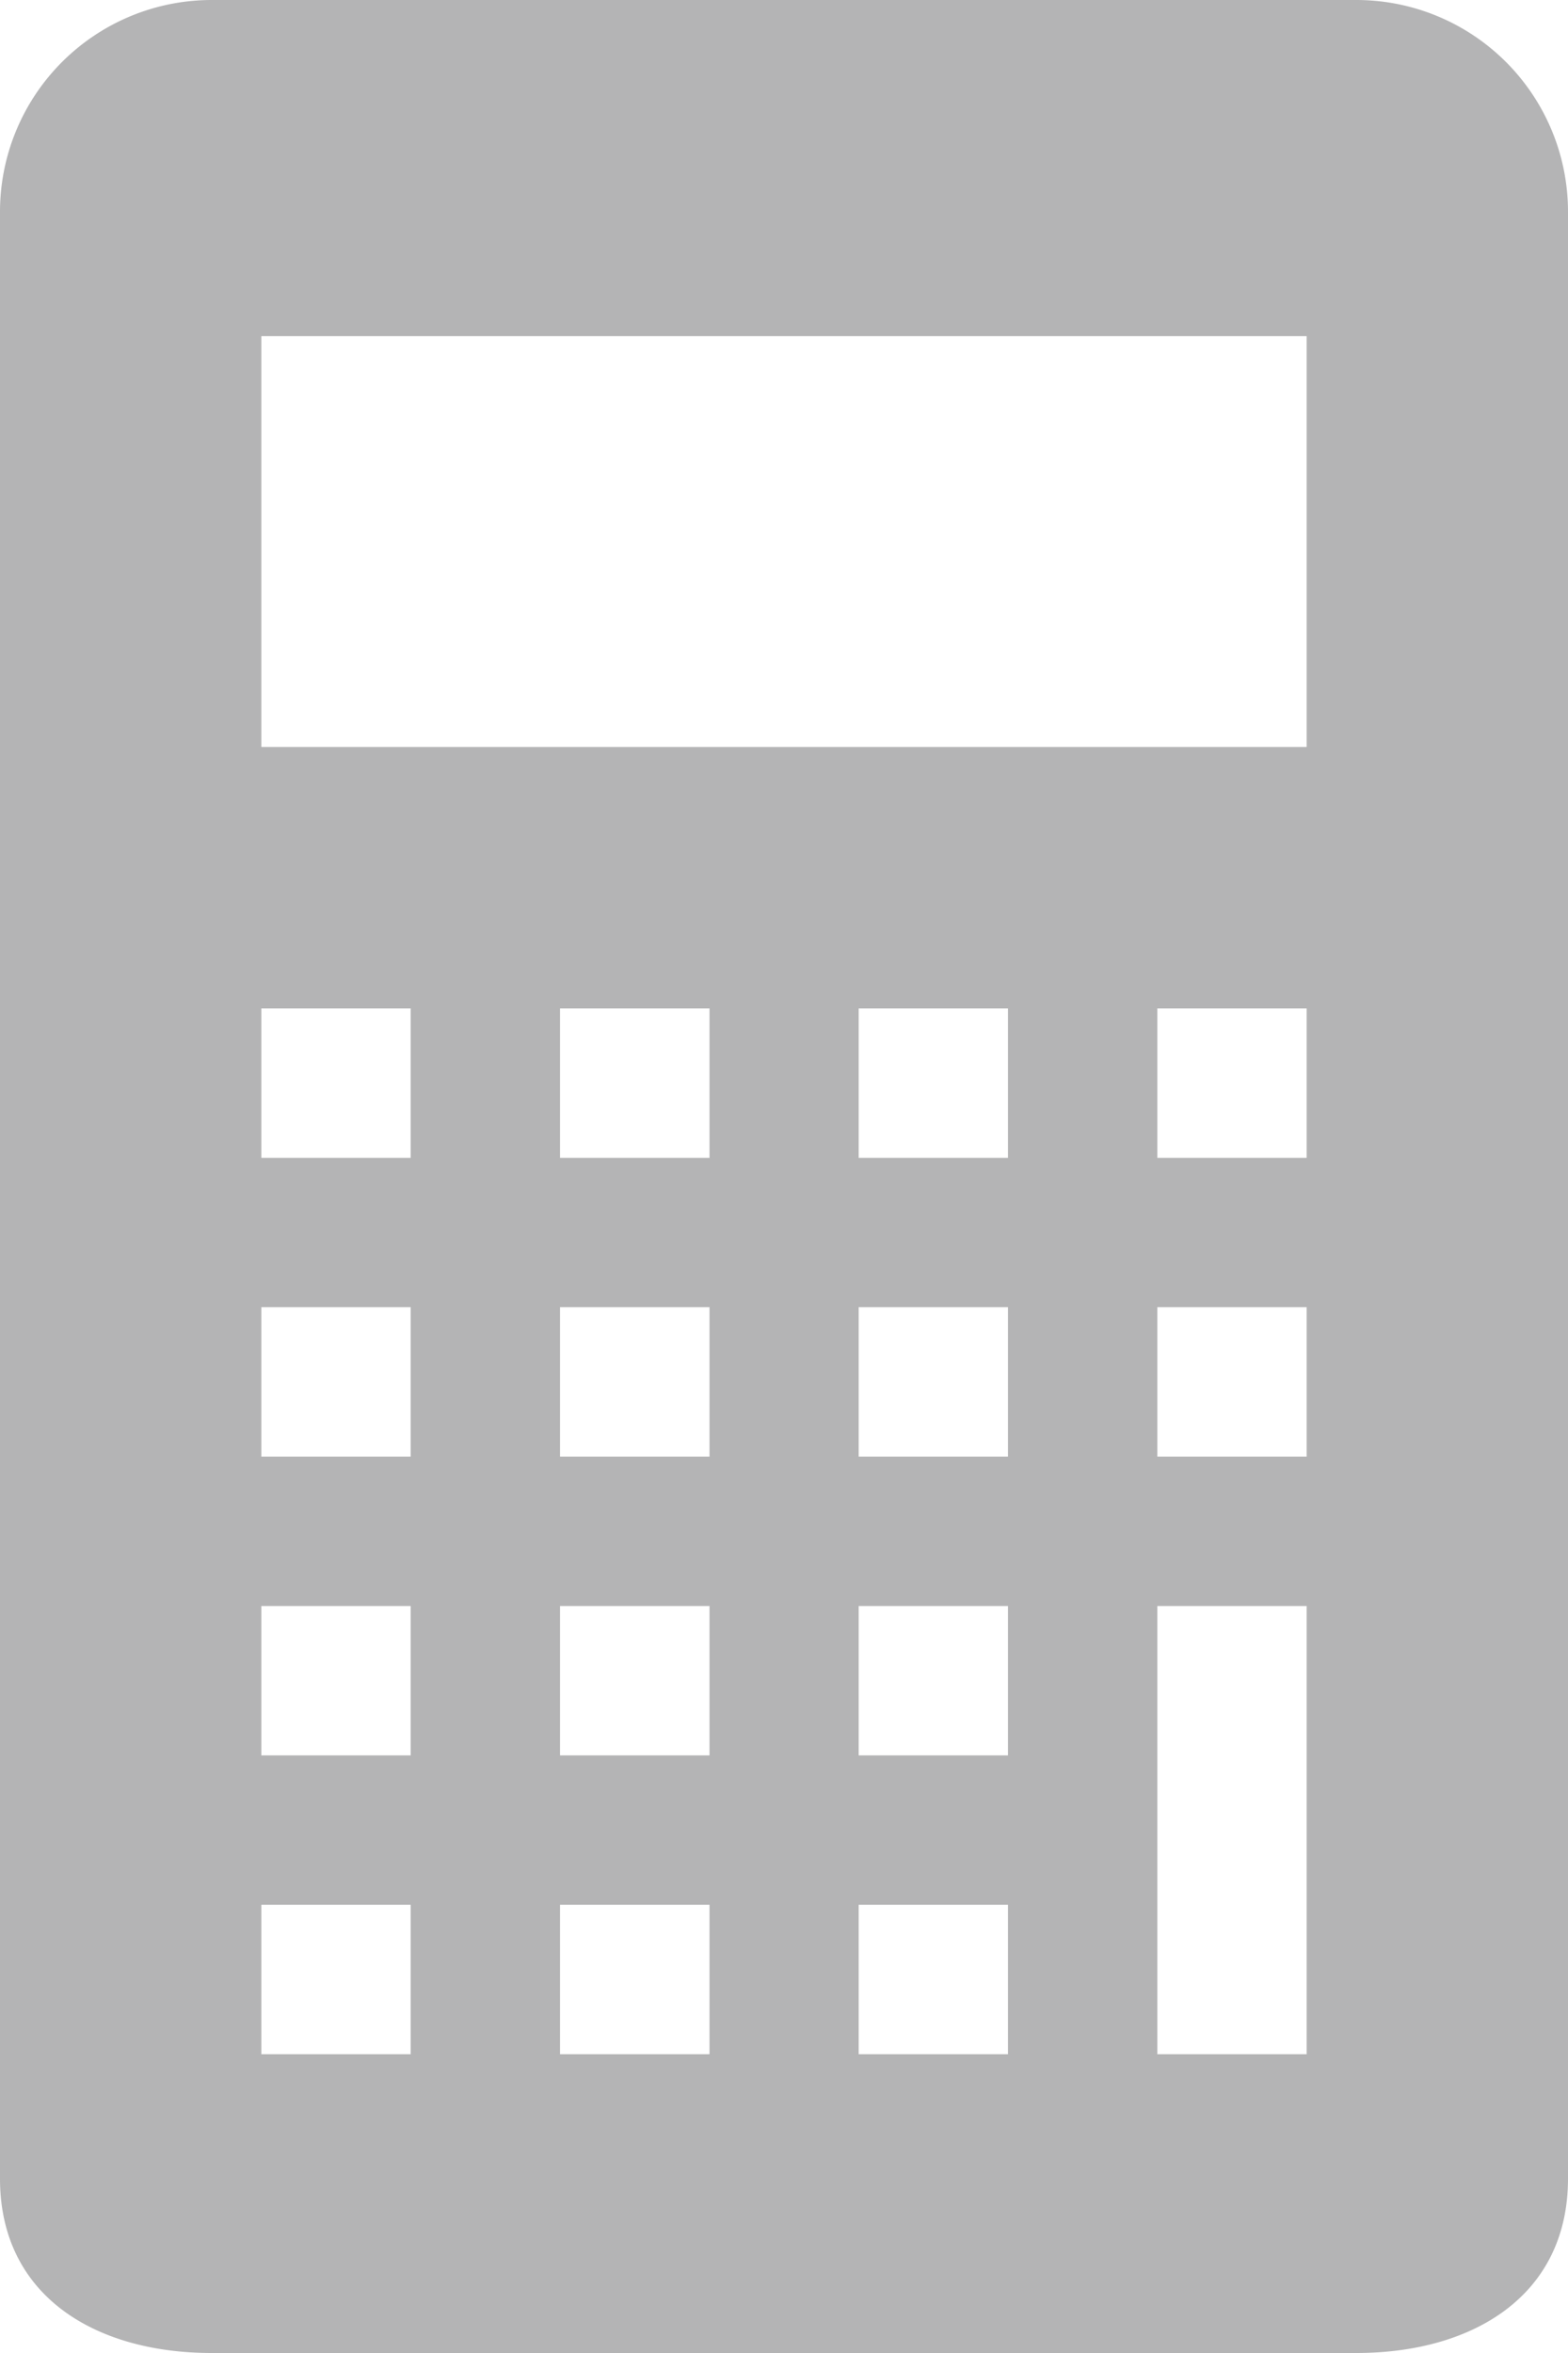 <svg xmlns="http://www.w3.org/2000/svg" width="40" height="60" viewBox="0 0 40 60"><defs><style>.cls-1{fill:#b4b4b5;}</style></defs><title>flow_step02</title><g id="レイヤー_2" data-name="レイヤー 2"><g id="レイヤー_1-2" data-name="レイヤー 1"><path class="cls-1" d="M34.6,0H5.4A5.4,5.4,0,0,0,0,5.4V55.553C0,58.535,2.417,60,5.4,60H34.6c2.981,0,5.4-1.465,5.4-4.447V5.4A5.4,5.4,0,0,0,34.6,0ZM6.667,40.952h3.809v3.81H6.667Zm0,7.619h3.809v3.81H6.667Zm0-15.238h3.809v3.81H6.667Zm0-7.619h3.809v3.81H6.667Zm7.619,15.238H18.1v3.81H14.286Zm0,7.619H18.1v3.81H14.286Zm0-15.238H18.1v3.81H14.286Zm0-7.619H18.1v3.81H14.286Zm7.619,15.238h3.809v3.81H21.905Zm0,7.619h3.809v3.81H21.905Zm0-15.238h3.809v3.81H21.905Zm0-7.619h3.809v3.81H21.905Zm7.619,15.238h3.809V52.381H29.524Zm0-7.619h3.809v3.81H29.524Zm0-7.619h3.809v3.81H29.524ZM6.667,8.571H33.333V19.048H6.667Z"/></g></g></svg>